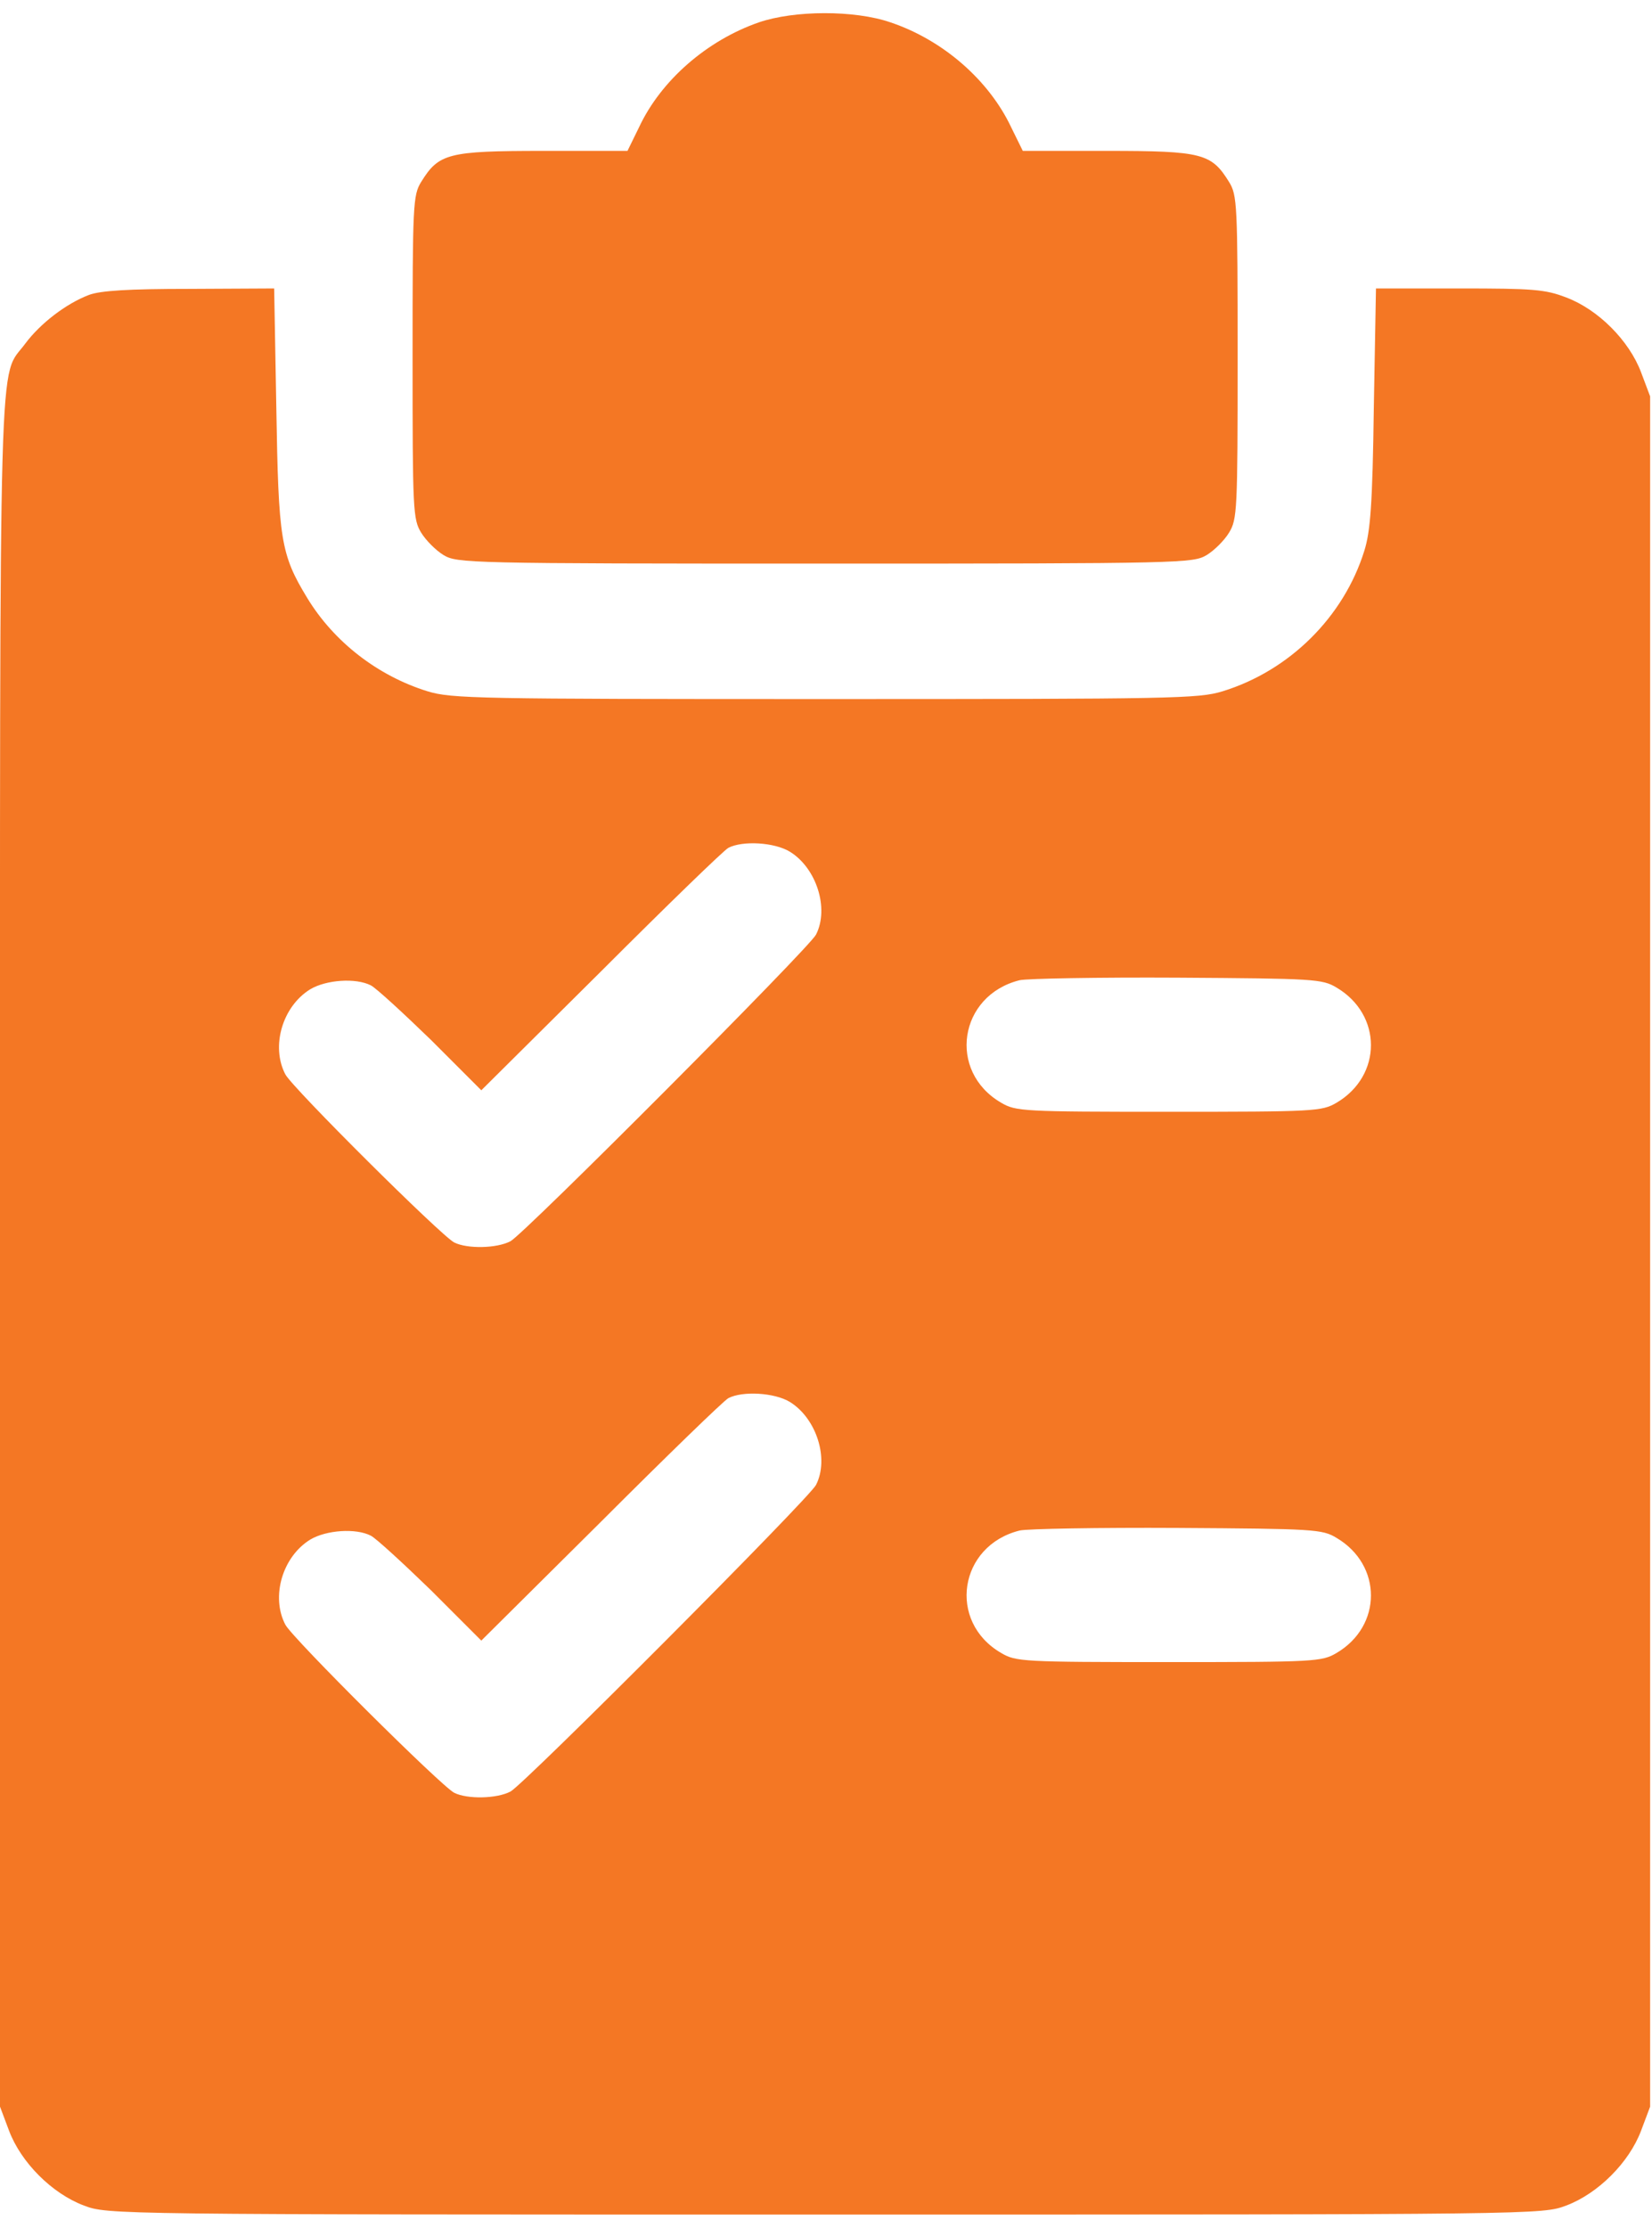 <svg width="23" height="31" viewBox="0 0 23 31" fill="none" xmlns="http://www.w3.org/2000/svg">
<path d="M10.566 0.311C9.842 0.562 9.202 1.119 8.897 1.771L8.736 2.1H7.557C6.235 2.1 6.109 2.136 5.864 2.531C5.75 2.716 5.744 2.836 5.744 4.972C5.744 7.107 5.75 7.227 5.864 7.413C5.93 7.52 6.067 7.658 6.175 7.724C6.366 7.837 6.486 7.843 11.488 7.843C16.489 7.843 16.609 7.837 16.8 7.724C16.908 7.658 17.046 7.52 17.111 7.413C17.225 7.227 17.231 7.107 17.231 4.972C17.231 2.836 17.225 2.716 17.111 2.531C16.866 2.136 16.74 2.1 15.418 2.1H14.24L14.078 1.771C13.767 1.113 13.127 0.556 12.397 0.311C11.894 0.138 11.057 0.143 10.566 0.311Z" fill="#F47724"/>
<path d="M1.239 4.104C0.922 4.224 0.563 4.499 0.353 4.78C-0.024 5.295 0 4.373 0 17.422V29.315L0.126 29.65C0.293 30.093 0.724 30.524 1.167 30.691C1.502 30.817 1.508 30.817 11.487 30.817C21.466 30.817 21.472 30.817 21.807 30.691C22.25 30.524 22.681 30.093 22.848 29.65L22.974 29.315V17.416V5.516L22.848 5.181C22.681 4.738 22.25 4.307 21.807 4.14C21.514 4.026 21.341 4.014 20.318 4.014H19.157L19.127 5.671C19.109 7.024 19.079 7.395 18.995 7.664C18.708 8.585 17.954 9.333 17.021 9.62C16.686 9.722 16.345 9.728 11.487 9.728C6.635 9.728 6.288 9.722 5.953 9.62C5.259 9.405 4.649 8.932 4.278 8.322C3.907 7.712 3.877 7.514 3.847 5.671L3.817 4.014L2.639 4.02C1.789 4.02 1.4 4.044 1.239 4.104ZM10.997 11.852C11.367 12.079 11.547 12.641 11.361 13.006C11.266 13.192 7.305 17.164 7.108 17.272C6.916 17.374 6.504 17.38 6.324 17.29C6.139 17.194 4.075 15.142 3.973 14.951C3.769 14.562 3.931 14.005 4.32 13.766C4.541 13.634 4.954 13.605 5.163 13.712C5.235 13.748 5.612 14.095 6.001 14.472L6.701 15.172L8.364 13.521C9.274 12.611 10.075 11.834 10.141 11.798C10.338 11.696 10.781 11.72 10.997 11.852ZM18.607 13.742C19.247 14.119 19.247 14.969 18.607 15.346C18.403 15.465 18.307 15.471 16.273 15.471C14.239 15.471 14.143 15.465 13.94 15.346C13.186 14.909 13.348 13.85 14.197 13.64C14.299 13.617 15.292 13.599 16.393 13.605C18.296 13.617 18.409 13.623 18.607 13.742ZM10.997 19.509C11.367 19.737 11.547 20.299 11.361 20.664C11.266 20.85 7.305 24.822 7.108 24.93C6.916 25.032 6.504 25.038 6.324 24.948C6.139 24.852 4.075 22.8 3.973 22.609C3.769 22.22 3.931 21.663 4.32 21.424C4.541 21.292 4.954 21.262 5.163 21.37C5.235 21.406 5.612 21.753 6.001 22.13L6.701 22.83L8.364 21.179C9.274 20.269 10.075 19.492 10.141 19.456C10.338 19.354 10.781 19.378 10.997 19.509ZM18.607 21.4C19.247 21.777 19.247 22.627 18.607 23.003C18.403 23.123 18.307 23.129 16.273 23.129C14.239 23.129 14.143 23.123 13.94 23.003C13.186 22.567 13.348 21.508 14.197 21.298C14.299 21.274 15.292 21.256 16.393 21.262C18.296 21.274 18.409 21.28 18.607 21.4Z" fill="#F47724"/>
</svg>
